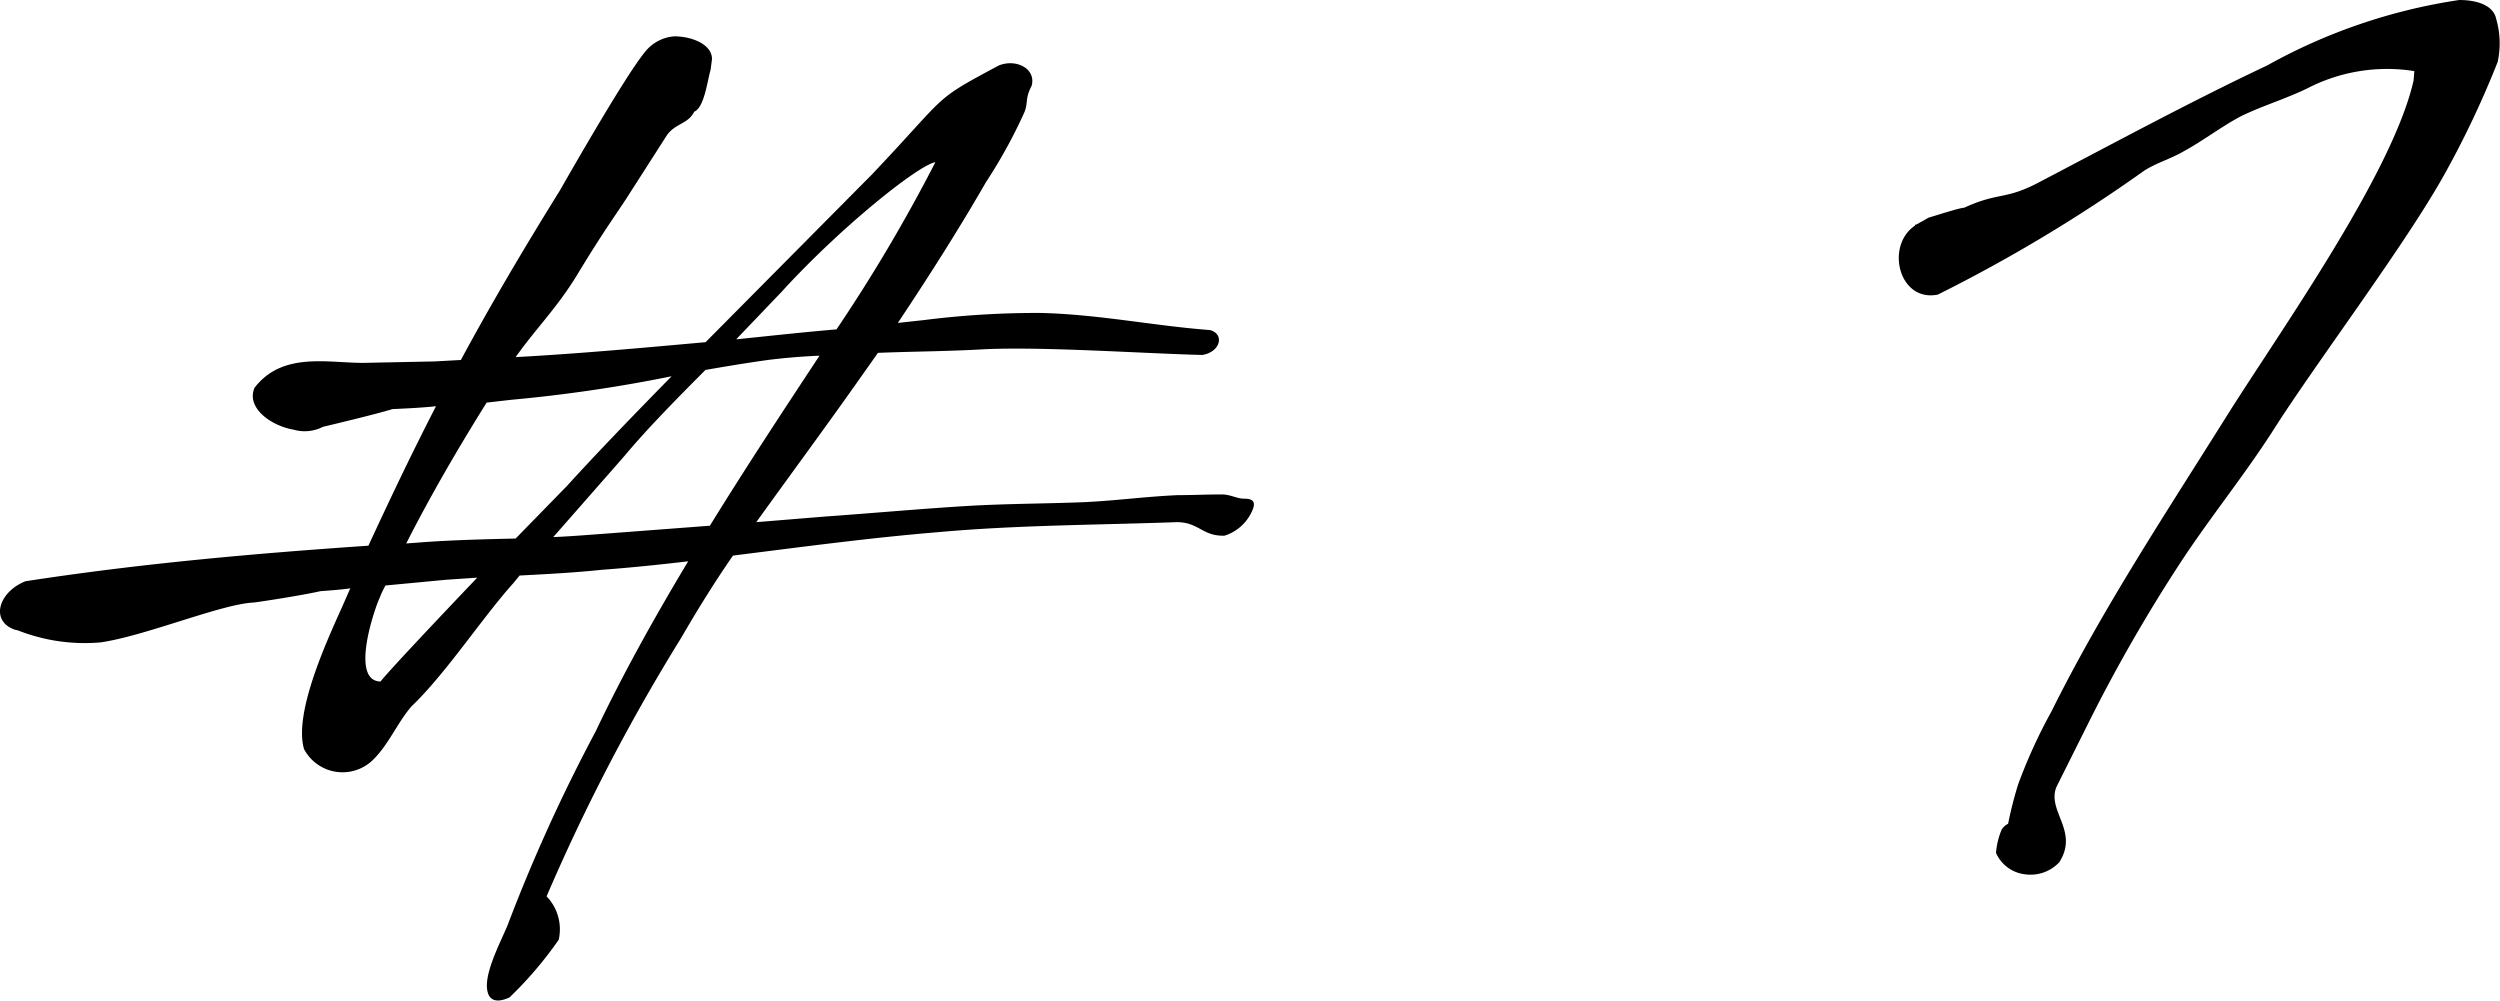 <svg xmlns="http://www.w3.org/2000/svg" viewBox="0 0 72.981 29.207"><g id="レイヤー_2" data-name="レイヤー 2"><g id="レイヤー_2-2" data-name="レイヤー 2"><path d="M20.266,3.261c-.187.373-.561.332-.81.706L18.273,5.814c-.354.54-.665.957-1.433,2.223-.582.955-1.2,1.558-1.787,2.388,1.849-.1,3.7-.27,5.545-.436l4.86-4.9c2.284-2.409,1.723-2.118,3.7-3.178.52-.207,1.1.105.956.6-.208.394-.083.5-.229.809a14.811,14.811,0,0,1-1.1,1.994c-.789,1.371-1.661,2.742-2.575,4.113l.769-.084a26.2,26.2,0,0,1,3.406-.207c1.7.041,3.281.374,4.942.5.436.125.291.643-.228.726-1.682-.041-4.652-.249-6.376-.166-1.08.063-2.1.063-3.094.105l-.644.913c-.955,1.35-1.952,2.7-2.907,4.029l2.035-.166c1.412-.1,2.8-.228,4.2-.311,1.1-.063,2.222-.063,3.3-.105.934-.041,1.827-.166,2.783-.207.436,0,.83-.02,1.266-.02.271,0,.437.124.665.124.291,0,.353.125.187.436a1.3,1.3,0,0,1-.769.644c-.643.02-.747-.395-1.391-.395-2.3.083-4.651.083-6.957.291-2.014.166-4.008.436-6,.685-.56.81-1.059,1.62-1.516,2.409a57.031,57.031,0,0,0-3.925,7.539,1.383,1.383,0,0,1,.354,1.267,11.127,11.127,0,0,1-1.434,1.681c-.353.166-.581.105-.643-.166-.125-.5.373-1.432.581-1.93a48.921,48.921,0,0,1,2.576-5.67c.789-1.661,1.7-3.3,2.7-4.963-.851.1-1.682.186-2.533.249-.789.083-1.579.124-2.389.166l-.187.228c-.913,1.018-1.952,2.617-2.969,3.593-.416.478-.665,1.121-1.142,1.578a1.271,1.271,0,0,1-1.994-.332c-.312-1.059.685-3.2,1.122-4.175l.228-.518c-.291.041-.582.061-.873.083-.54.124-1.765.311-1.952.332-.934.041-3.156.975-4.465,1.163A5.324,5.324,0,0,1,.516,18.4a.6.6,0,0,1-.145-.041c-.664-.291-.374-1.1.374-1.391,3.364-.52,6.687-.81,10.01-1.038.644-1.392,1.287-2.741,1.973-4.071-.395.041-.79.062-1.267.083-.415.124-1.08.29-2.036.519a1.163,1.163,0,0,1-.851.083c-.706-.124-1.391-.664-1.142-1.225.83-1.08,2.2-.706,3.24-.727l2.014-.041.768-.042c.873-1.619,1.828-3.239,2.887-4.943.333-.581,1.911-3.343,2.471-4.028a1.206,1.206,0,0,1,.873-.477c.5,0,1.1.227,1.1.664l-.041.311C20.64,2.409,20.557,3.136,20.266,3.261ZM11.253,17.092a2.73,2.73,0,0,0-.166.352c-.125.249-.893,2.43.021,2.451.228-.291,1.537-1.682,2.824-3.032l-.914.062Zm3.8-1.371,1.5-1.537c.81-.893,1.89-2.014,3.053-3.2a43.121,43.121,0,0,1-4.673.686l-.727.083c-.872,1.392-1.682,2.8-2.347,4.112l.561-.042C13.288,15.763,14.181,15.741,15.053,15.721Zm5.67-.374c1.038-1.682,2.118-3.323,3.2-4.963q-.747.03-1.5.124c-.6.083-1.226.187-1.828.291-.872.872-1.744,1.765-2.367,2.513l-2.077,2.367c.5-.021,1-.062,1.516-.1Zm.768-5.441c.976-.1,1.953-.208,2.929-.291a47.749,47.749,0,0,0,2.886-4.88c-.5.083-2.783,1.911-4.485,3.78Z"/><path d="M57.338,6.064c1-.457,1.184-.228,2.118-.707C61.72,4.174,63.9,2.99,66.185,1.91A16.5,16.5,0,0,1,71.792,0c.5,0,1,.146,1.08.561a2.545,2.545,0,0,1,.041,1.246,27.5,27.5,0,0,1-1.495,3.177c-1.121,2.056-3.78,5.566-5.046,7.559-.893,1.392-1.869,2.575-2.762,3.946a46.739,46.739,0,0,0-2.6,4.528l-.976,1.952c-.291.706.664,1.287.083,2.2a1.151,1.151,0,0,1-1.018.352,1.058,1.058,0,0,1-.831-.623,2.214,2.214,0,0,1,.167-.684.474.474,0,0,1,.186-.166,11.678,11.678,0,0,1,.291-1.143,15.33,15.33,0,0,1,.976-2.138c1.495-3.012,3.385-5.857,5.192-8.744,1.578-2.492,4.777-7,5.379-9.677l.021-.27a5.06,5.06,0,0,0-3.116.5c-.643.312-1.287.5-1.931.81-.561.291-1.121.727-1.7,1.039-.353.207-.789.332-1.142.56A44.929,44.929,0,0,1,56.57,8.6c-1.143.228-1.538-1.433-.665-2.015V6.562a.168.168,0,0,0,.062-.02l.333-.188C56.445,6.313,57.213,6.064,57.338,6.064Z"/></g></g></svg>